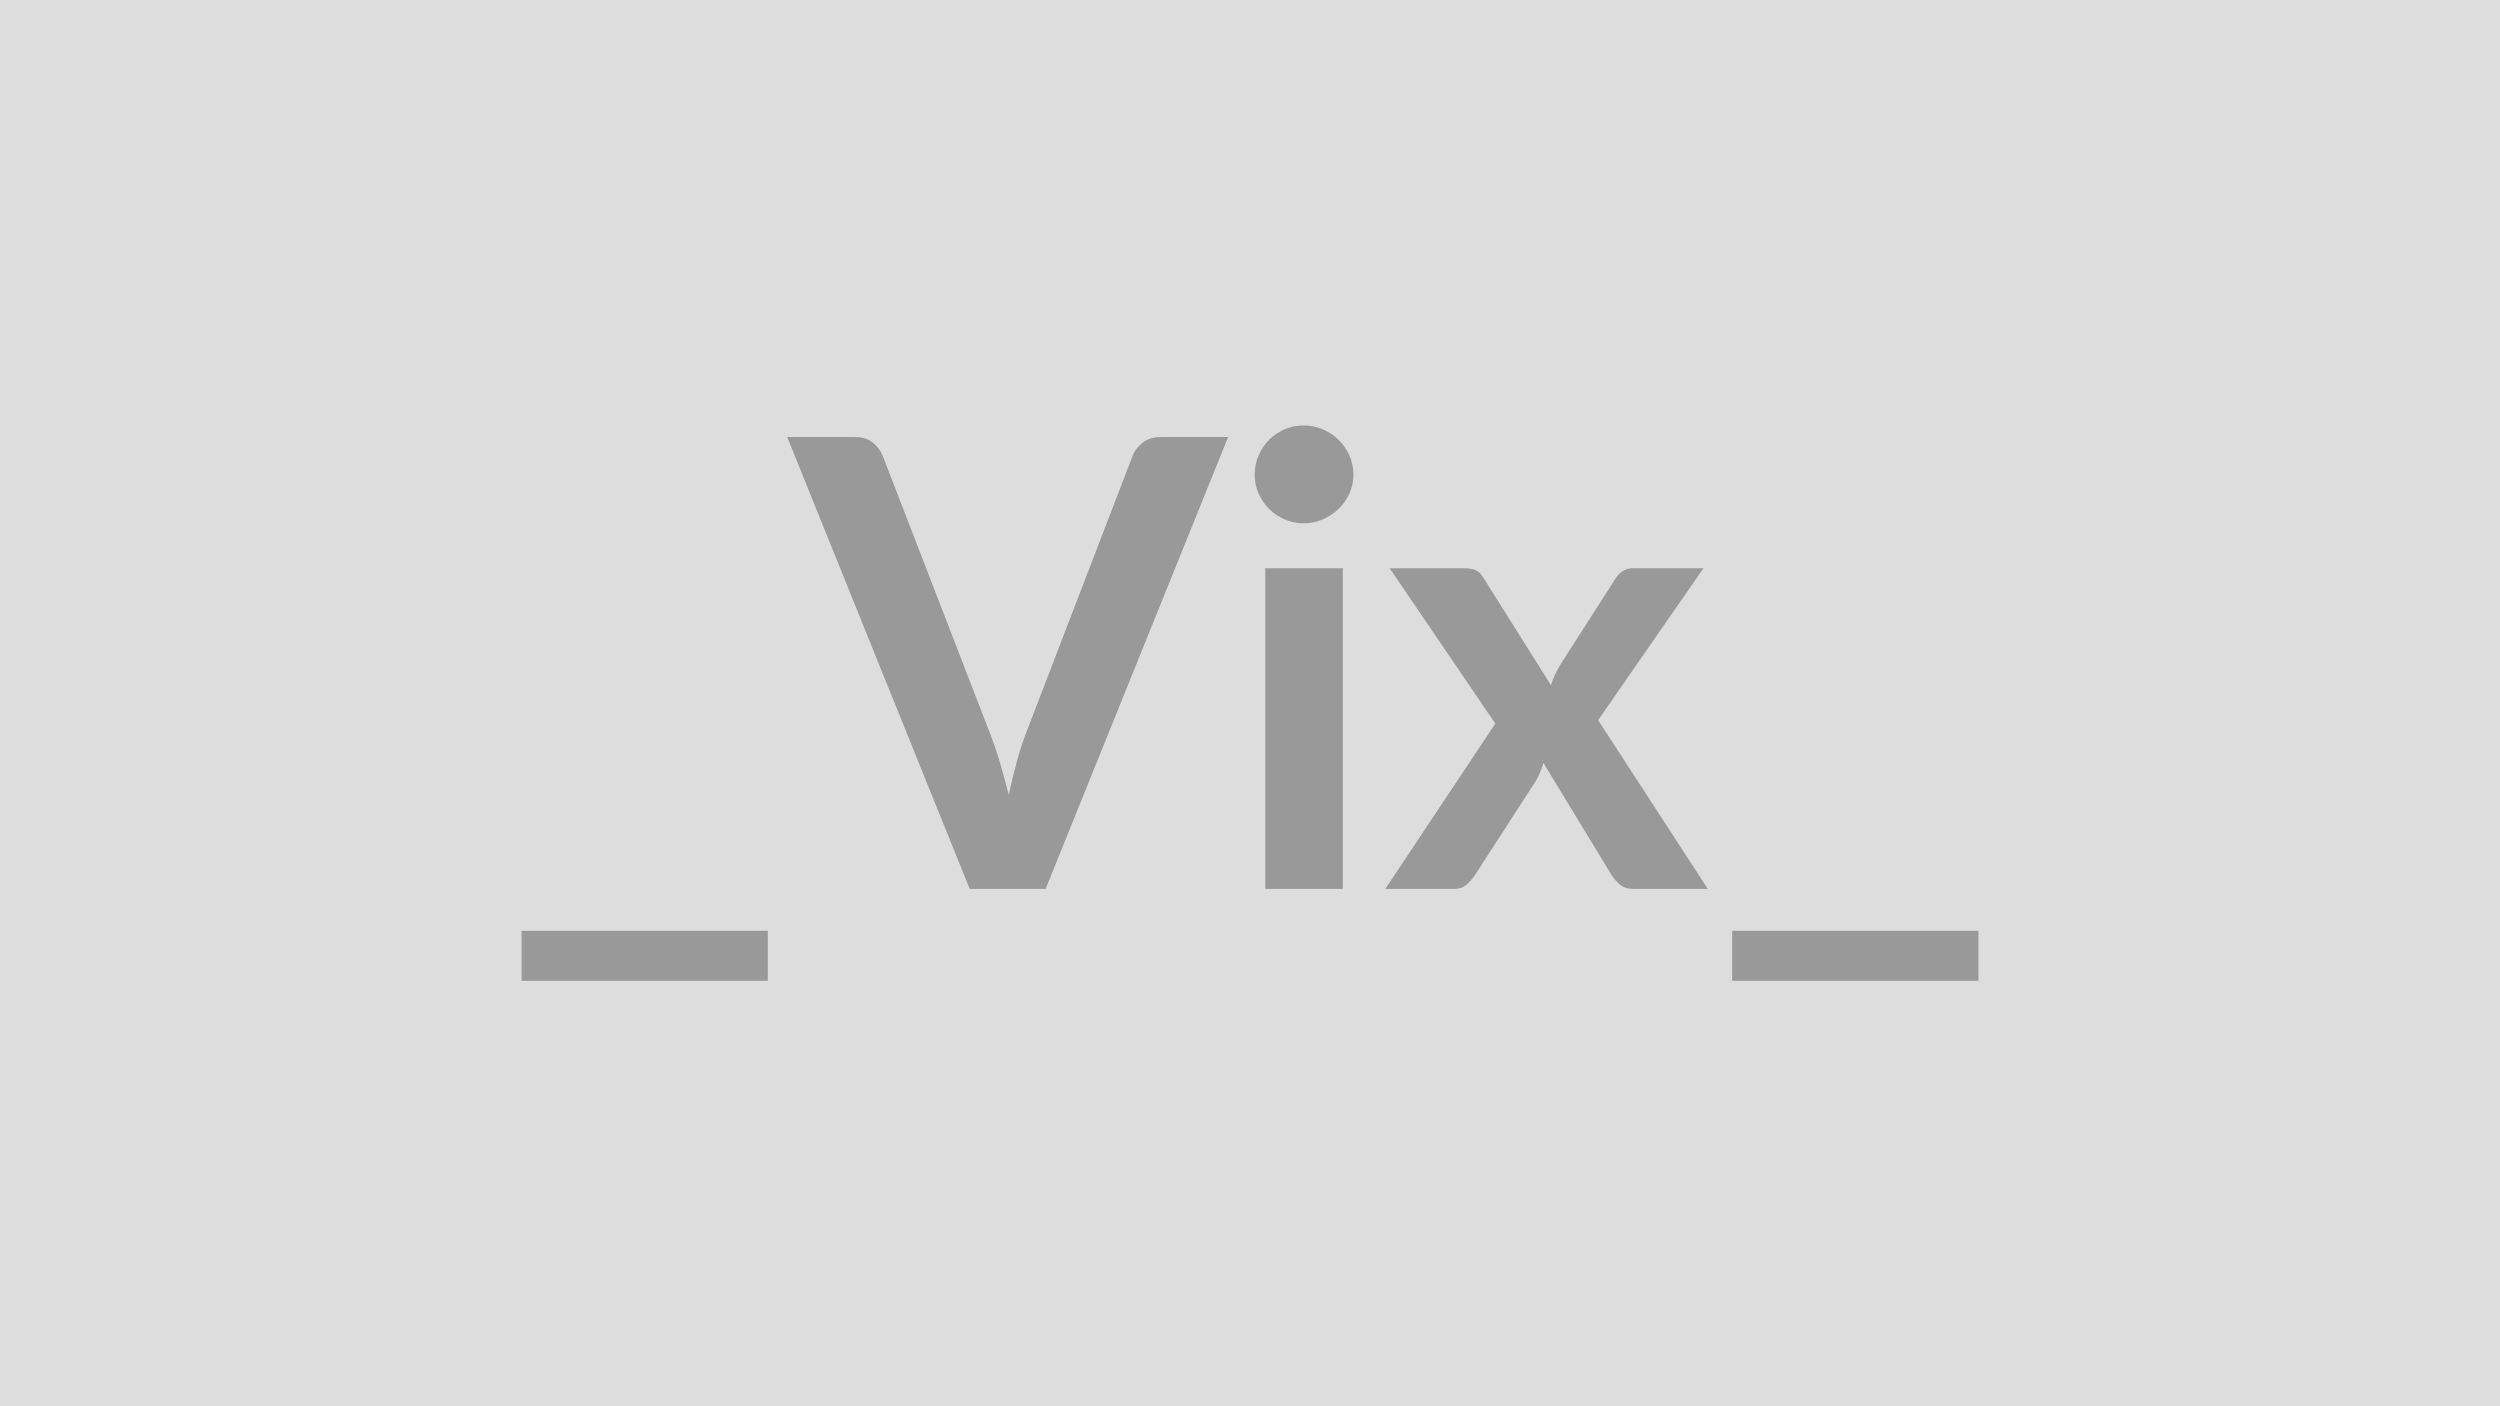 <svg xmlns="http://www.w3.org/2000/svg" width="320" height="180" viewBox="0 0 320 180"><rect width="100%" height="100%" fill="#DDDDDD"/><path fill="#999999" d="M66.76 119.14h31.52v6.4H66.76zm81.76-63.2h8.68l-23.36 57.84h-9.72l-23.36-57.84h8.64q1.4 0 2.28.68t1.32 1.76l13.64 35.28q.68 1.72 1.3 3.78t1.18 4.3q.48-2.24 1.04-4.3t1.24-3.78l13.56-35.28q.32-.92 1.26-1.68t2.3-.76m13.44 16.8h9.92v41.04h-9.92zm11.28-11.96q0 1.28-.52 2.4t-1.38 1.96-2.02 1.34-2.48.5q-1.28 0-2.42-.5t-1.98-1.34-1.34-1.96-.5-2.4q0-1.32.5-2.48t1.34-2 1.98-1.34 2.42-.5q1.32 0 2.48.5t2.02 1.34 1.38 2 .52 2.48m31.32 31.4 14.04 21.6h-9.52q-1.08 0-1.74-.56t-1.1-1.28l-8.68-14.28q-.2.68-.46 1.28t-.58 1.12l-7.68 11.88q-.44.68-1.08 1.26t-1.6.58h-8.84l14.08-21.16-13.52-19.88h9.52q1.08 0 1.6.3t.92.98l8.6 13.68q.44-1.36 1.24-2.68l6.92-10.8q.88-1.48 2.28-1.48h9.08zm17.16 26.96h31.52v6.4h-31.52z"/></svg>